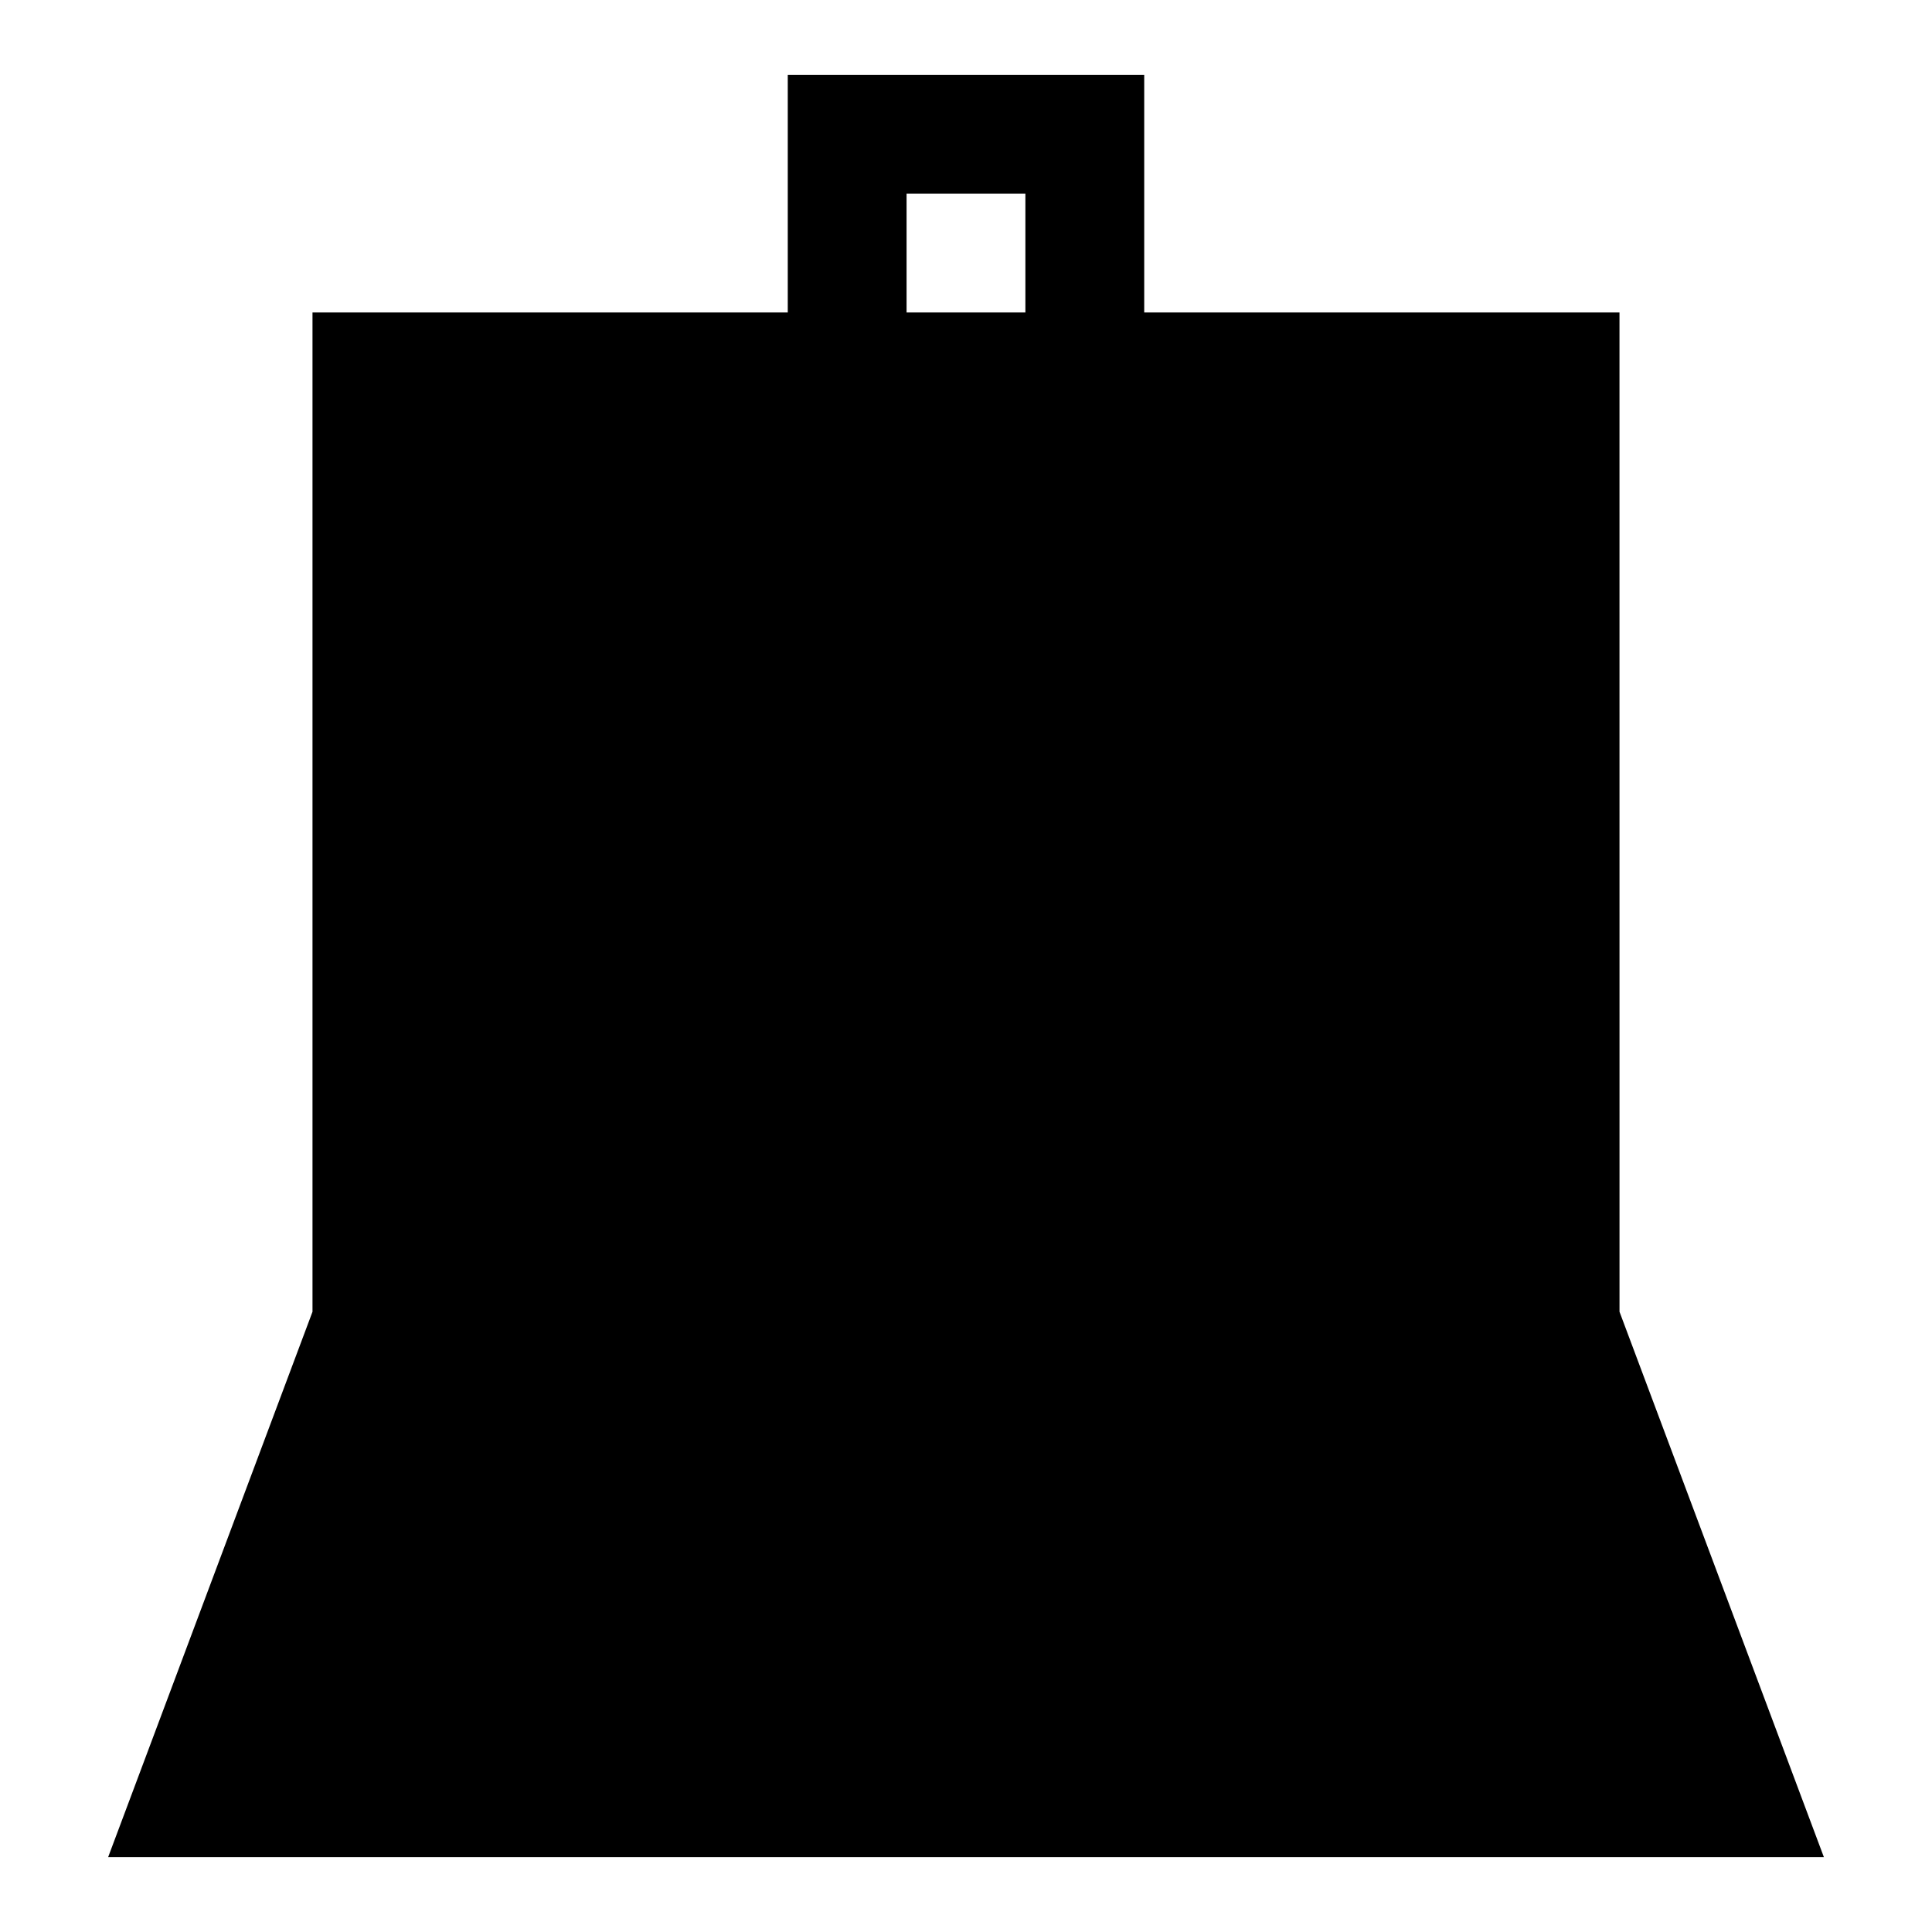 <?xml version="1.0" encoding="UTF-8"?>
<!-- Uploaded to: SVG Repo, www.svgrepo.com, Generator: SVG Repo Mixer Tools -->
<svg fill="#000000" width="800px" height="800px" version="1.1" viewBox="144 144 512 512" xmlns="http://www.w3.org/2000/svg">
 <path d="m573.18 226.81h-125.95v-62.977h-94.465v62.977h-125.95v264.82l-54.156 144.53h454.69l-54.16-144.53zm-188.93-31.488h31.488v31.488h-31.488z"/>
</svg>